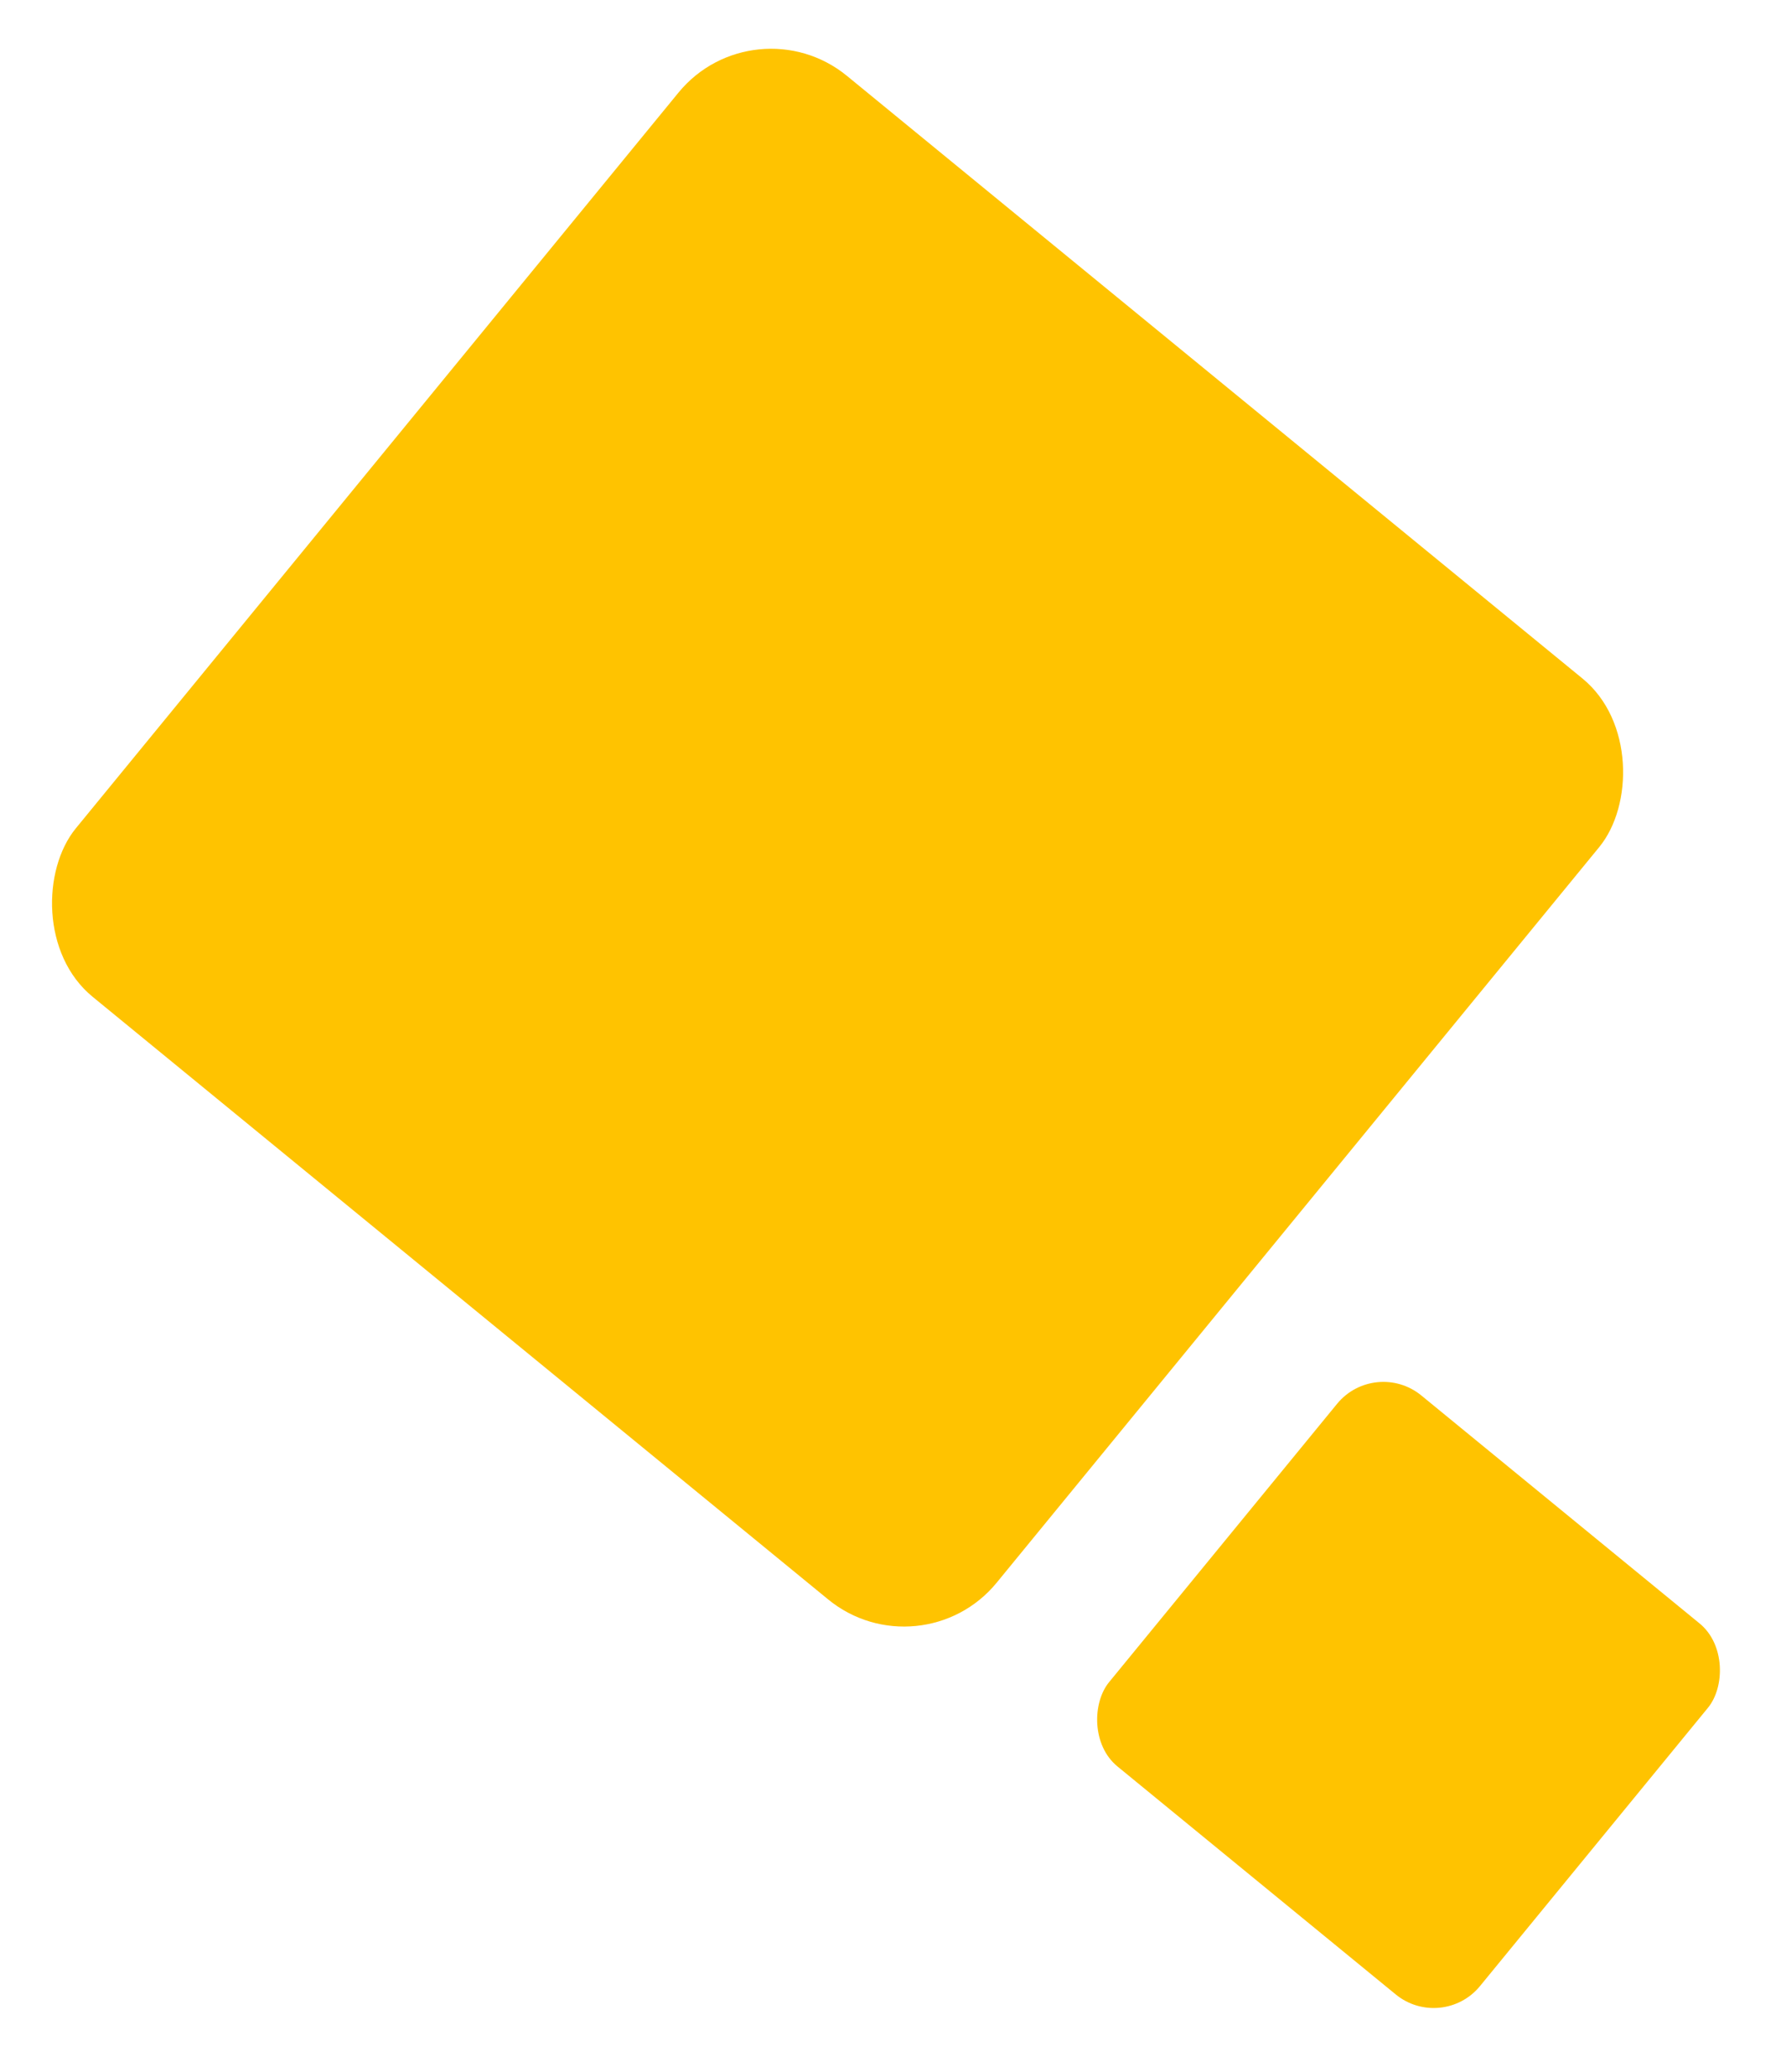 <?xml version="1.0" encoding="UTF-8"?> <svg xmlns="http://www.w3.org/2000/svg" width="25" height="29" viewBox="0 0 25 29" fill="none"><rect x="19.247" y="19" width="6.712" height="6.712" rx="0.838" transform="rotate(39.325 19.247 19)" fill="#FFC300"></rect><rect x="10.559" width="16.662" height="16.662" rx="1.676" transform="rotate(39.325 10.559 0)" fill="#FFC300"></rect></svg> 